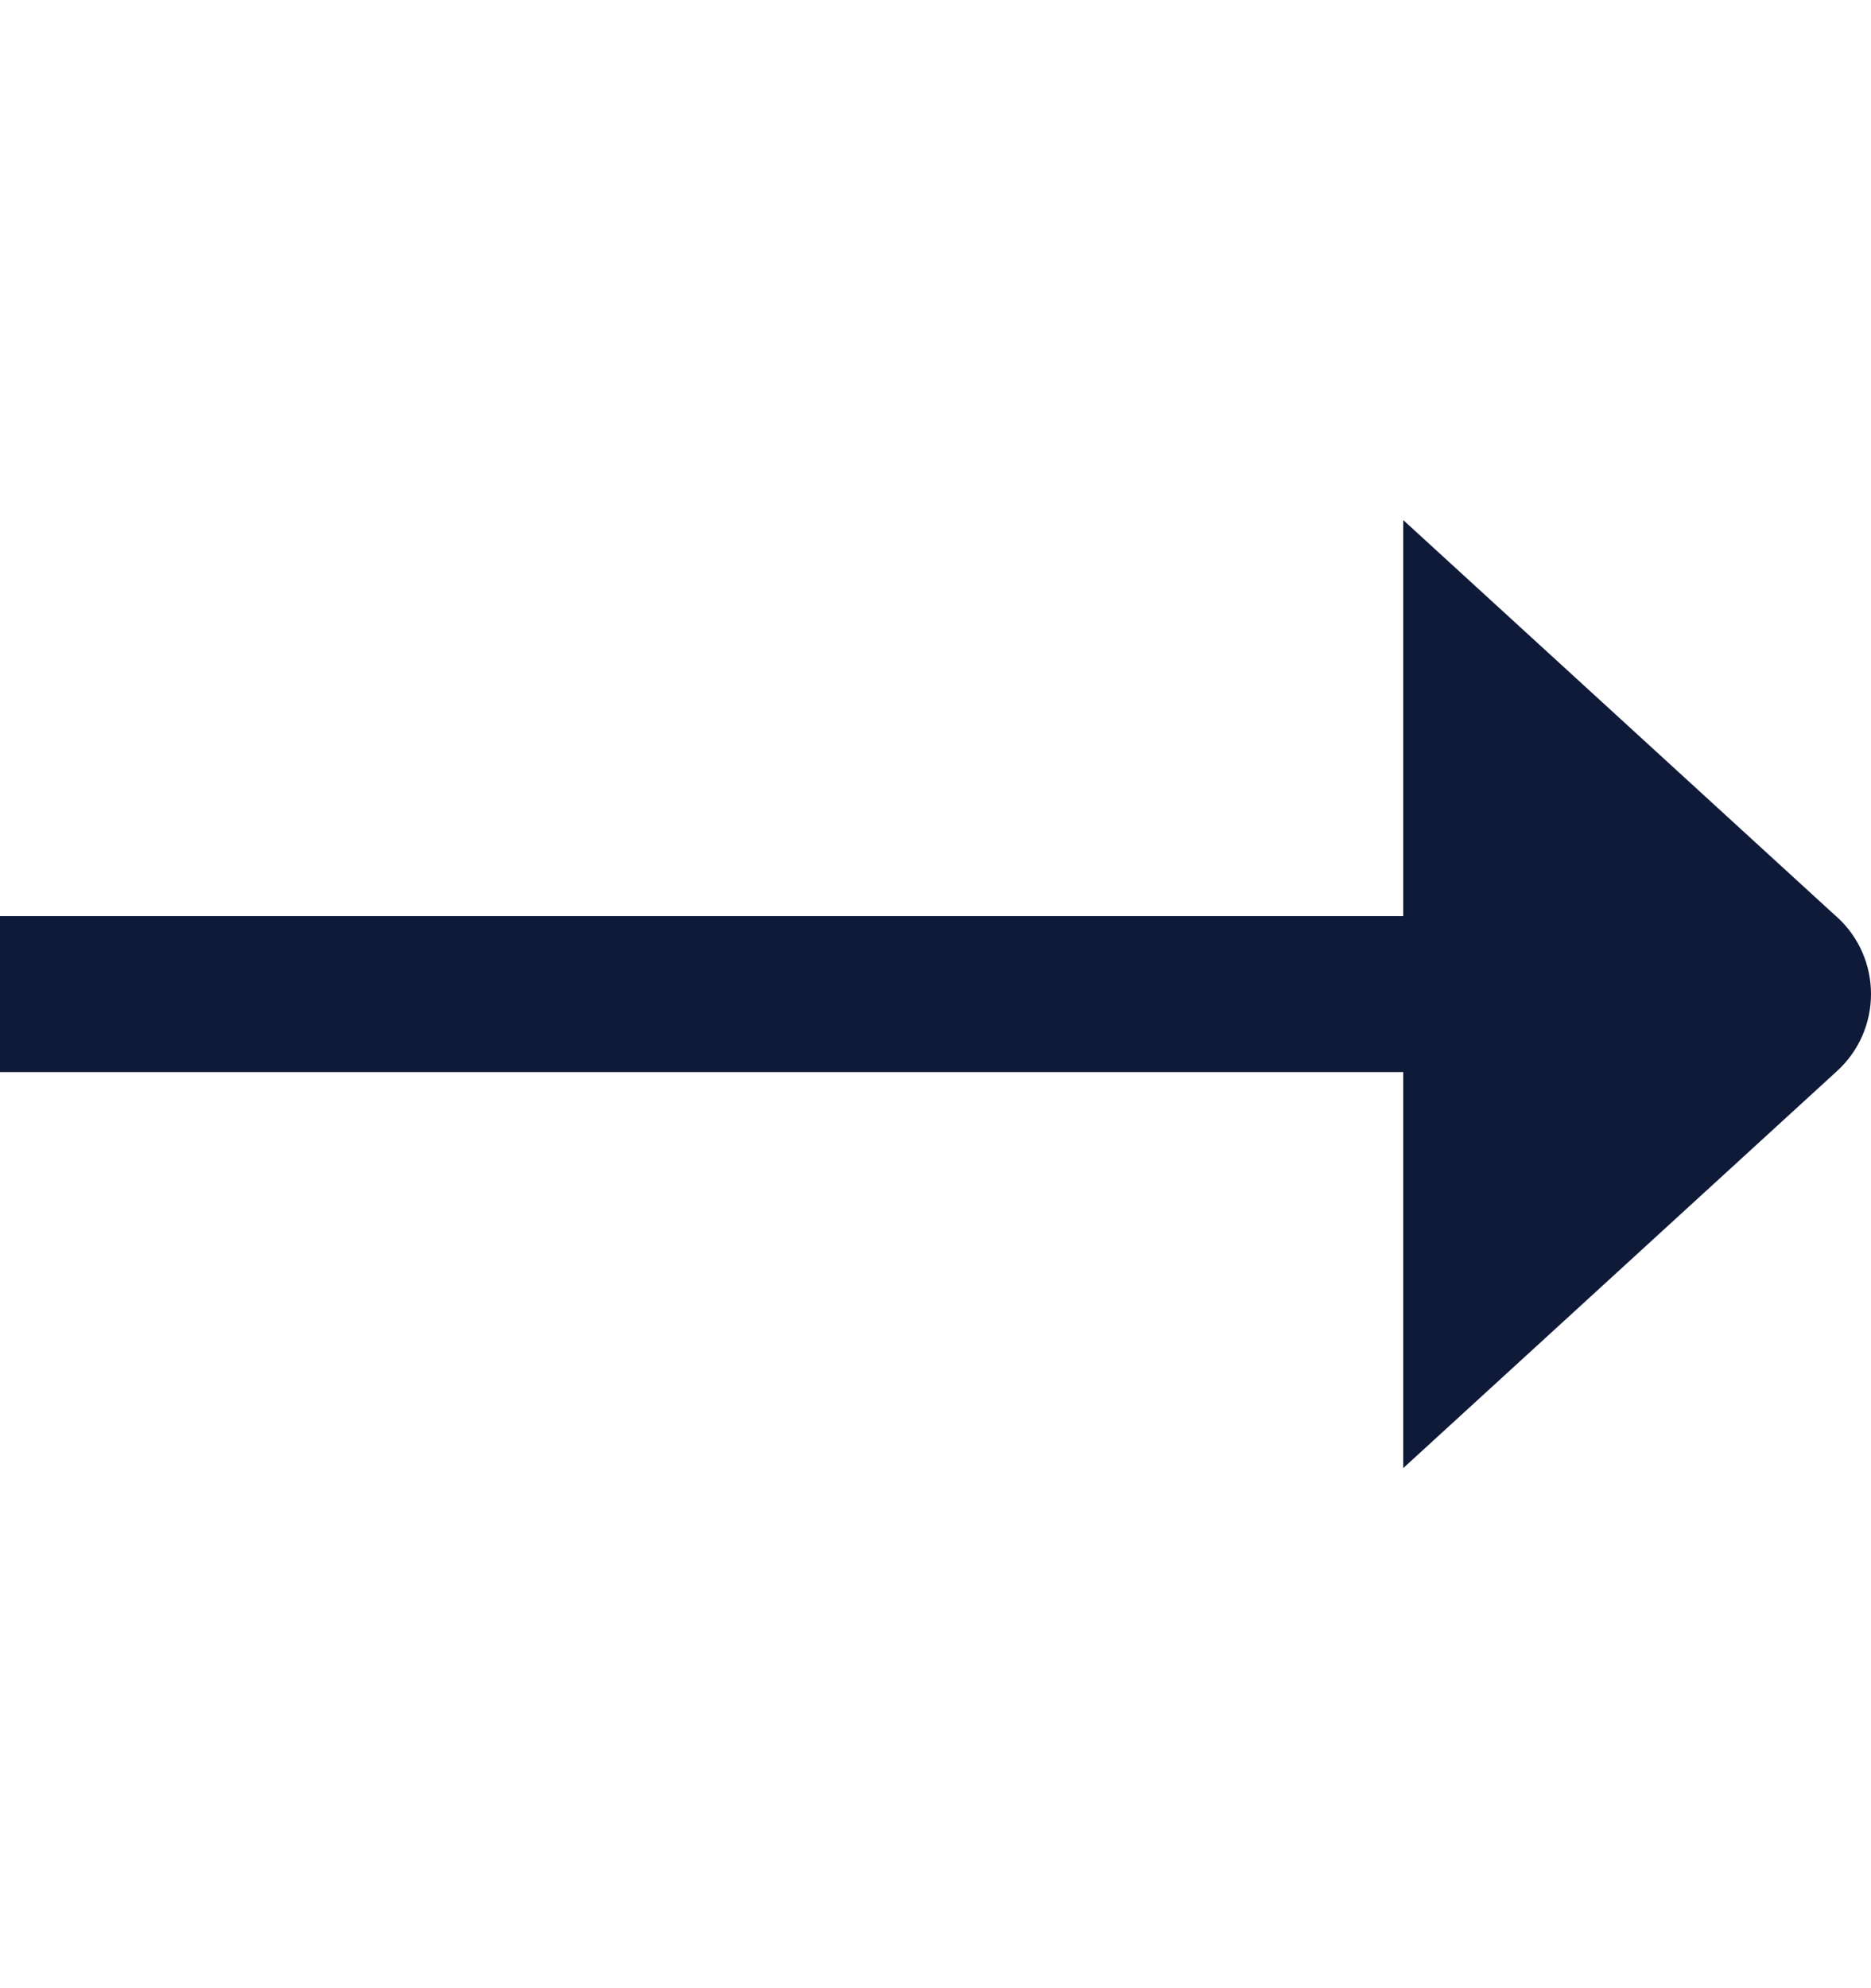 <svg width="16" height="17" viewBox="0 0 16 17" fill="none" xmlns="http://www.w3.org/2000/svg">
<g clip-path="url(#clip0_594_34998)">
<path d="M15.703 7.836L12 4.447V7.833H0V9.167H12V12.553L15.703 9.164C16.099 8.809 16.099 8.19 15.703 7.835V7.836Z" fill="#0F1A38"/>
</g>
<defs>
<clipPath id="clip0_594_34998">
<rect width="16" height="16" fill="white" transform="translate(0 0.5)"/>
</clipPath>
</defs>
</svg>
